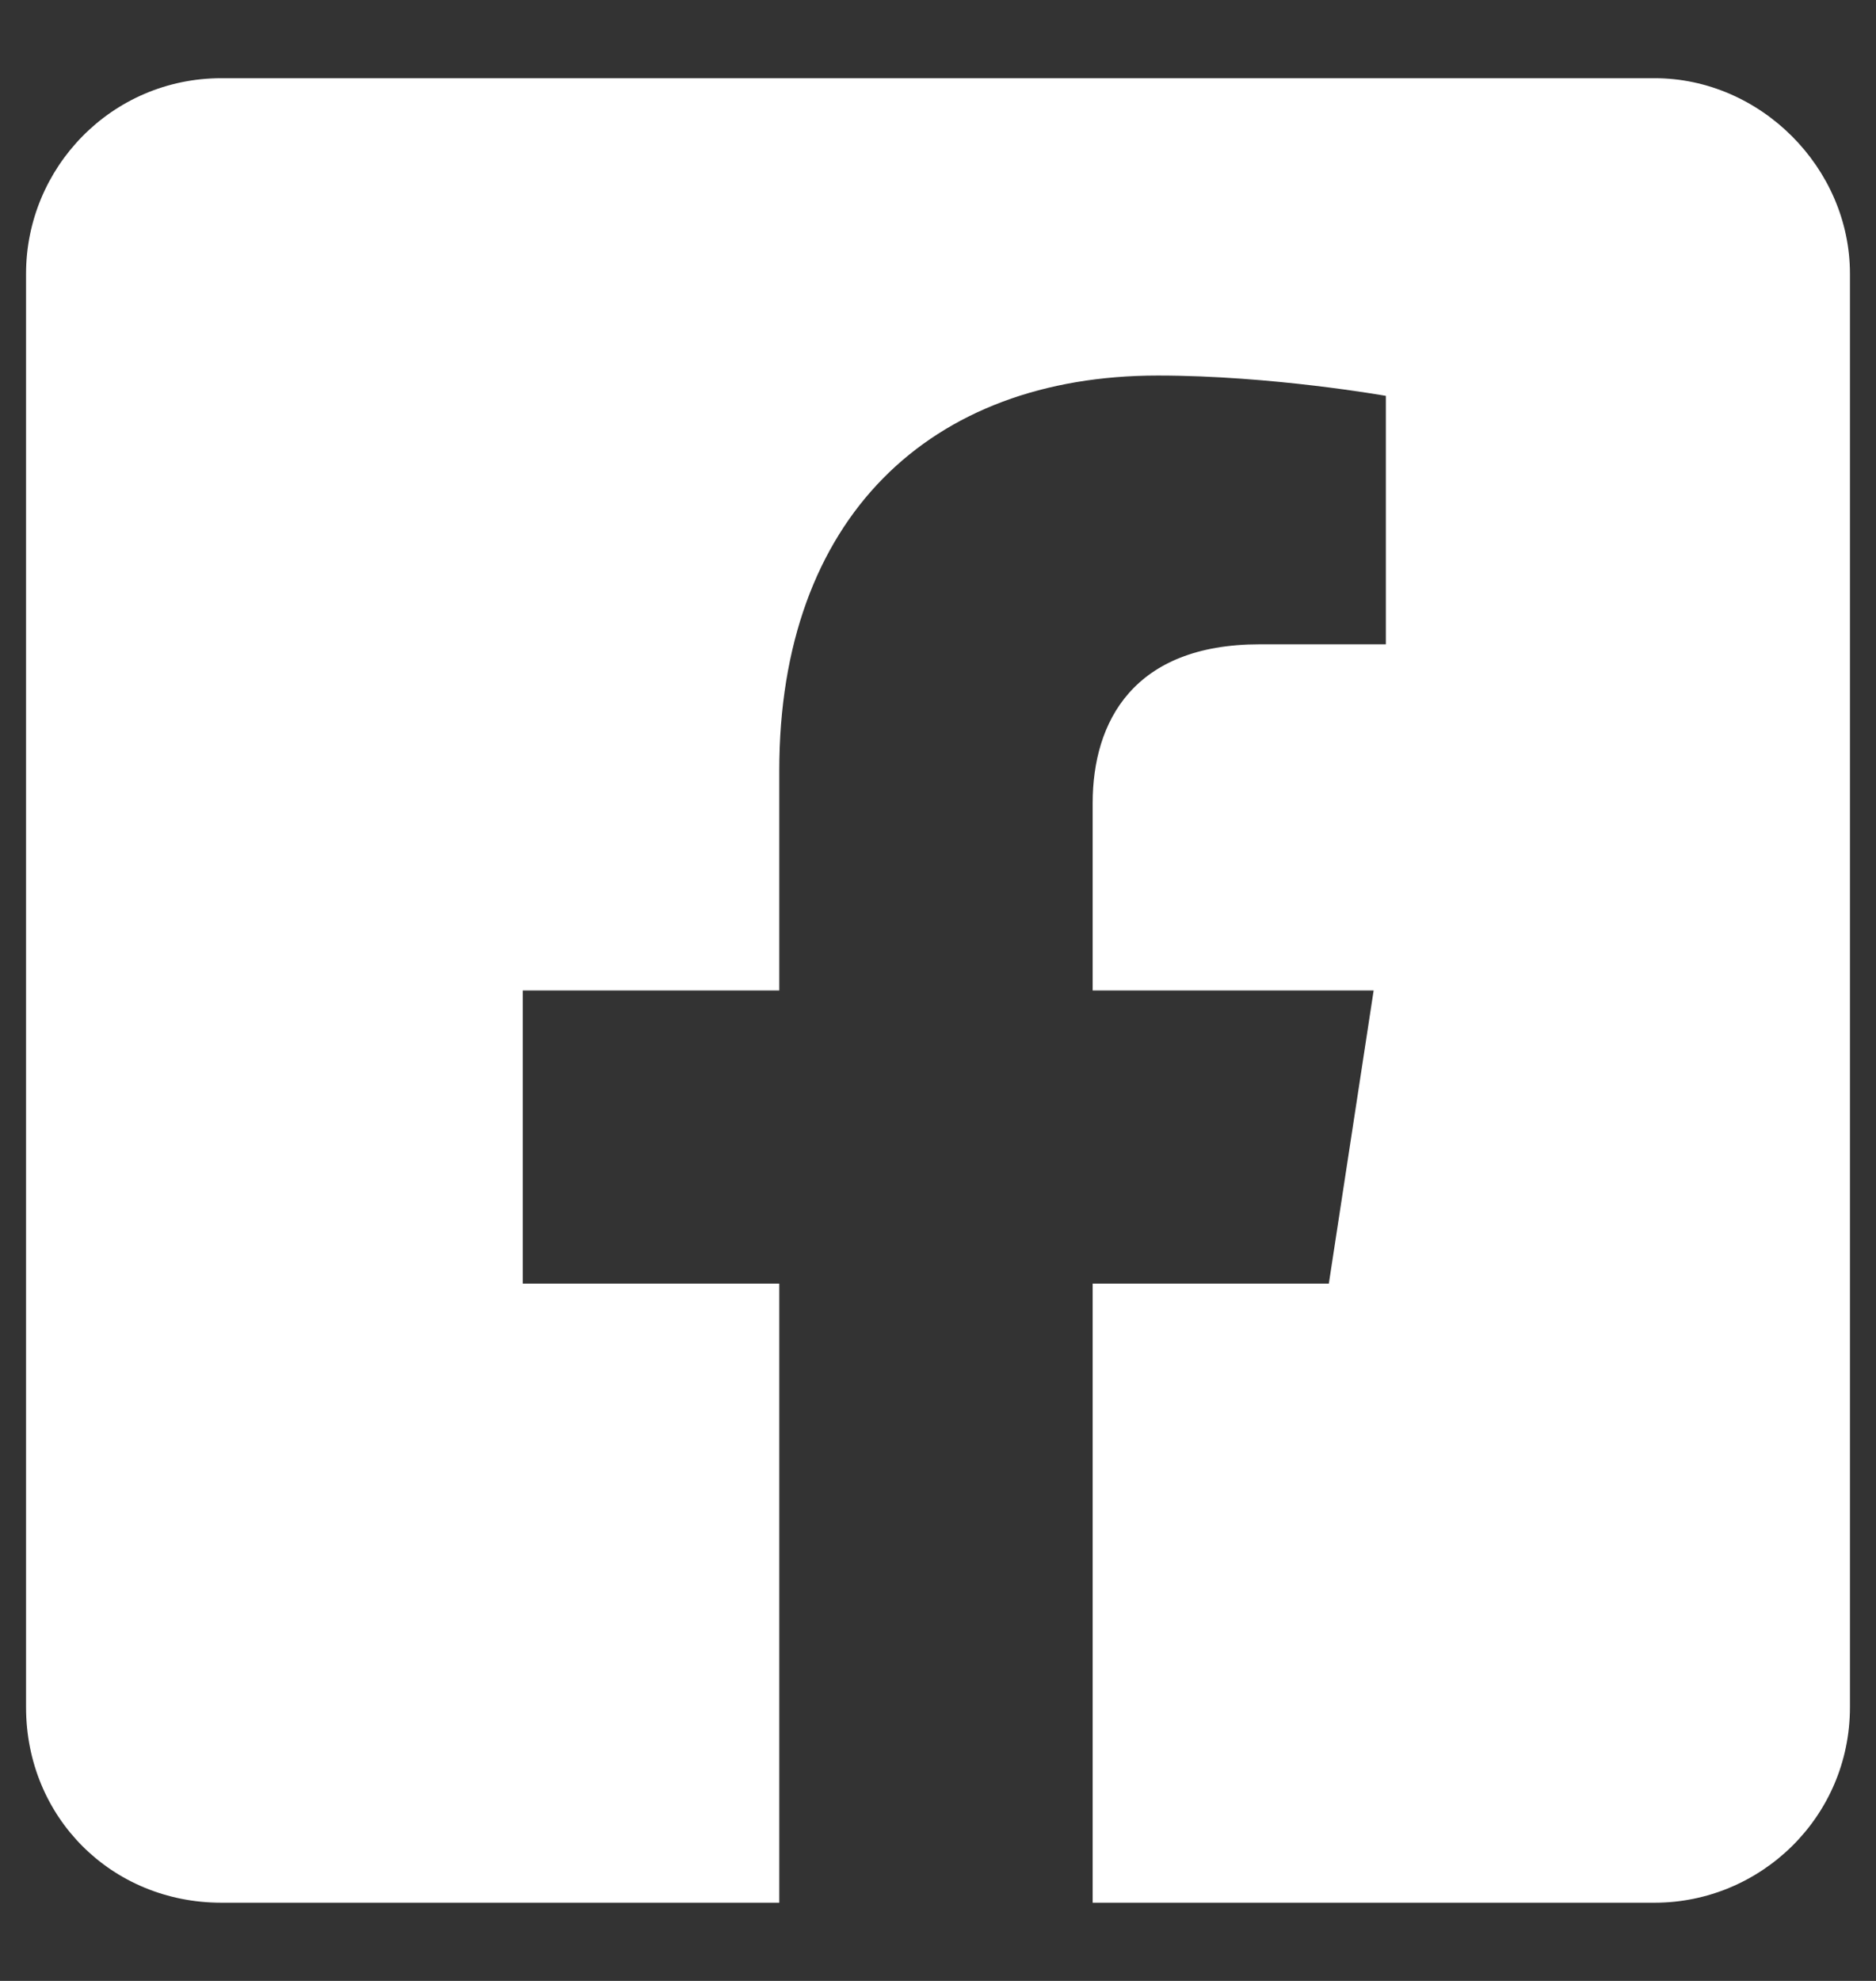 <svg width="18" height="19" viewBox="0 0 18 19" fill="none" xmlns="http://www.w3.org/2000/svg">
<rect x="0" y="0" width="18" height="19" fill="#333333" stroke="none"/>
<path d="M15.875 0.75L2.125 0.75C1.07 0.75 0.25 1.609 0.25 2.625L0.25 16.375C0.25 17.43 1.07 18.25 2.125 18.25H7.477V12.312H5.016V9.5H7.477V7.391C7.477 4.969 8.922 3.602 11.109 3.602C12.203 3.602 13.297 3.797 13.297 3.797V6.18H12.086C10.875 6.18 10.484 6.922 10.484 7.703V9.5H13.18L12.75 12.312H10.484V18.25H15.875C16.891 18.25 17.75 17.43 17.75 16.375L17.75 2.625C17.75 1.609 16.891 0.75 15.875 0.75Z" fill="white"/>
</svg>
